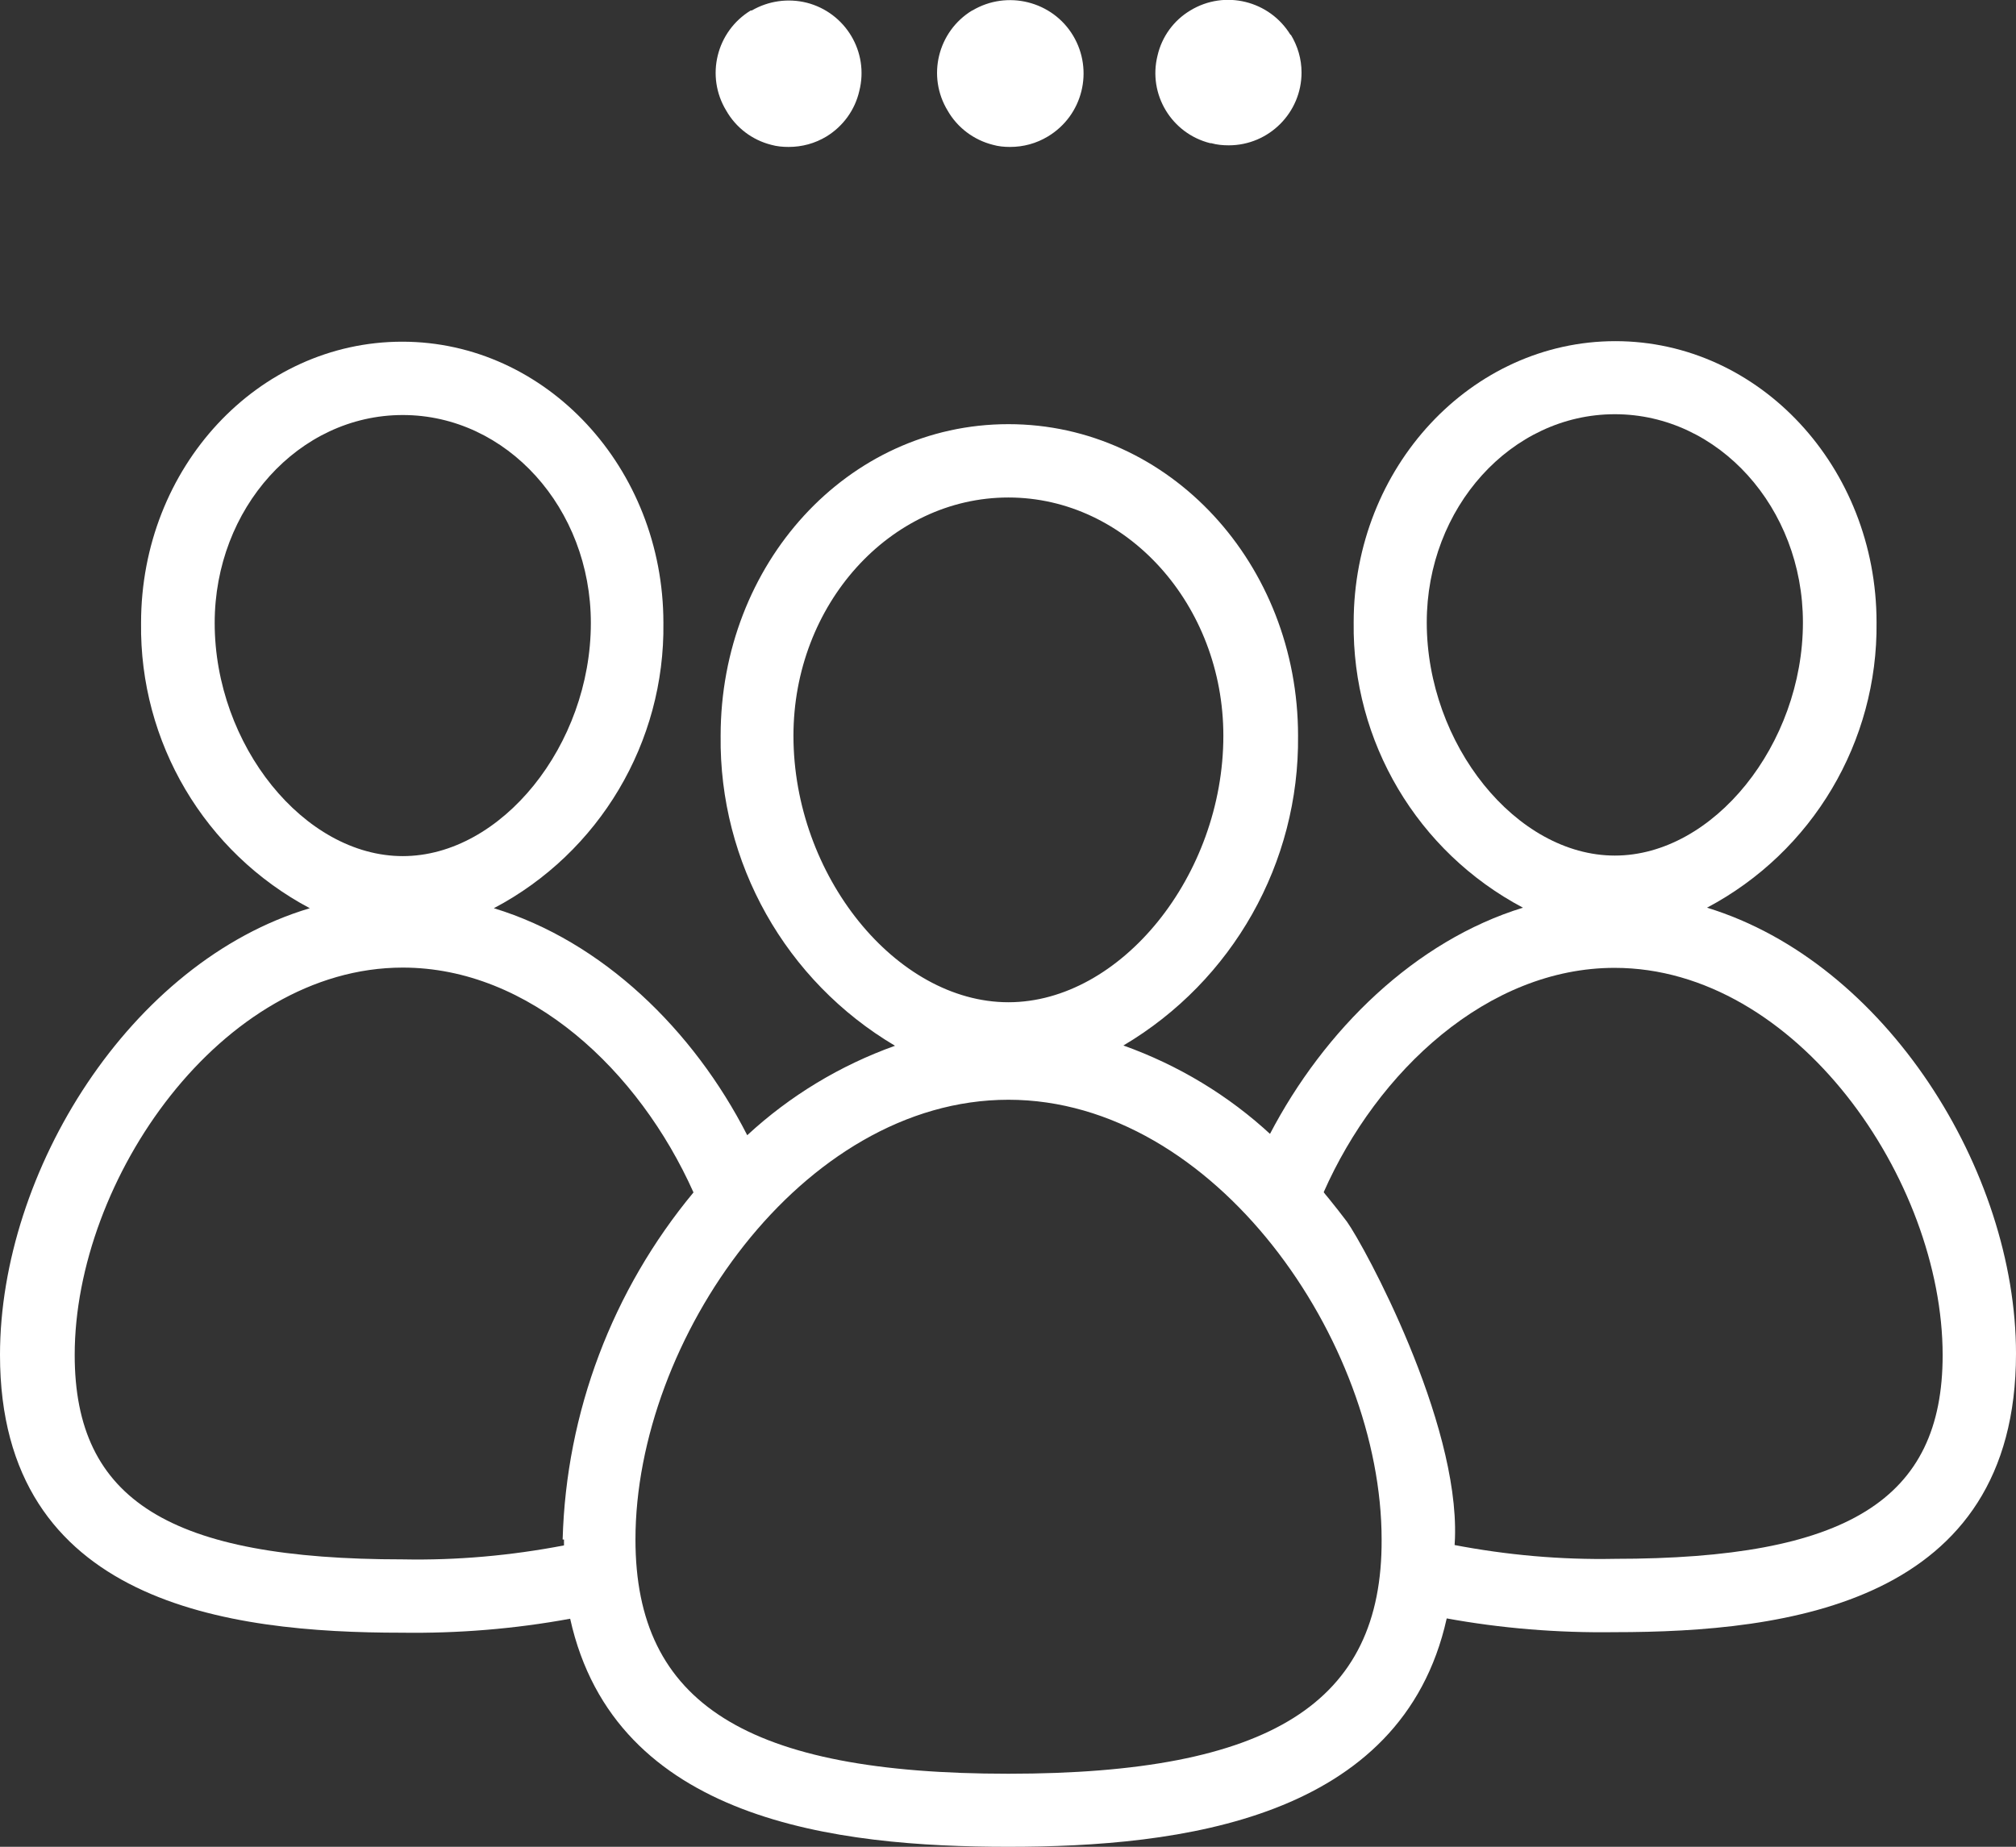 <?xml version="1.0" encoding="UTF-8"?>
<svg xmlns="http://www.w3.org/2000/svg" id="personen" viewBox="0 0 75.03 68.75">
  <rect x="0" y="0" width="75.03" height="68.75" fill="#333333" stroke="none"/>
  <defs>
    <style>
      .cls-1 {
        fill: #fff;
      }
    </style>
  </defs>
  <path class="cls-1" d="m63.53,33.79c3.93-2.08,6.36-6.18,6.31-10.62,0-5.78-4.36-10.47-9.72-10.47s-9.74,4.69-9.74,10.47c-.06,4.44,2.37,8.54,6.3,10.62-4,1.23-7.39,4.53-9.43,8.45h0l6.55,18c2.07.38,4.18.55,6.29.52,6.44,0,14.94-1.07,14.94-10.37,0-6.79-4.83-14.56-11.5-16.6Zm-10.43-10.62c0-4.27,3.14-7.75,7-7.75s7,3.48,7,7.75c0,4.54-3.33,8.68-7,8.68s-7-4.14-7-8.68Zm7,34.86c-2.01.04-4.02-.14-6-.52,0-.07,0-.15,0-.22-.68-4.59-2.33-8.99-4.84-12.9,2-4.53,6.12-8.36,10.83-8.36,6.76,0,12.21,7.89,12.21,14.42,0,5.37-3.54,7.58-12.21,7.58h.01Z"></path>
  <path class="cls-1" d="m50.13,45.48c-.86-1.14-1.8-2.22-2.81-3.22h0c-1.59-1.48-3.47-2.61-5.51-3.34,4.07-2.41,6.55-6.8,6.5-11.53,0-6.39-4.78-11.6-10.78-11.6s-10.71,5.21-10.71,11.6c-.06,4.73,2.42,9.13,6.49,11.54-2.04.73-3.91,1.86-5.5,3.33-2-3.92-5.39-7.22-9.43-8.45,3.93-2.07,6.37-6.18,6.31-10.62,0-5.77-4.36-10.47-9.72-10.47s-9.72,4.67-9.72,10.47c-.06,4.44,2.36,8.54,6.28,10.62C4.83,35.81,0,43.62,0,50.44c0,9.27,8.52,10.34,14.94,10.34,2.11.03,4.21-.14,6.28-.52,1.67,7.54,9.93,8.49,16.31,8.49s14.64-1,16.31-8.49c0,0,.29-2.15.31-3,.15-4.39-3.37-10.87-4.02-11.78Zm-20.6-18.09c0-4.88,3.59-8.87,8-8.87s8,4,8,8.87c0,5.2-3.82,9.92-8,9.92s-8-4.72-8-9.92Zm-21.54-4.2c0-4.27,3.13-7.74,7-7.74s7,3.47,7,7.74c0,4.55-3.33,8.68-7,8.68s-7-4.13-7-8.68Zm13,34.12v.22c-1.98.38-3.99.56-6,.52-8.67,0-12.21-2.2-12.21-7.61,0-6.53,5.45-14.42,12.21-14.42,4.72,0,8.79,3.83,10.82,8.37-3.02,3.64-4.74,8.19-4.87,12.92h.05Zm16.54,8.72c-9.73,0-13.88-2.61-13.88-8.72,0-7.42,6.19-16.37,13.88-16.37s13.89,9,13.89,16.37c.03,6.08-4.13,8.72-13.89,8.72Z"></path>
  <path class="cls-1" d="m36.18.39c-1.28.78-1.69,2.45-.91,3.73.36.63.97,1.09,1.68,1.27.21.06.42.08.64.08.5,0,.98-.13,1.41-.39,1.3-.78,1.71-2.46.94-3.75s-2.46-1.71-3.75-.94h0Zm-8.24,0c-1.28.78-1.69,2.45-.91,3.73.36.63.96,1.09,1.67,1.27.21.06.43.08.65.08.5,0,.98-.13,1.41-.39.62-.38,1.06-.99,1.22-1.69.37-1.45-.51-2.92-1.96-3.29-.69-.17-1.42-.07-2.04.29h-.04Zm20.09.91h0c-.78-1.28-2.45-1.69-3.73-.91-.62.37-1.06.98-1.22,1.68-.36,1.44.52,2.9,1.96,3.26.01,0,.03,0,.04,0,.21.06.43.08.65.08,1.5,0,2.71-1.22,2.71-2.71,0-.5-.14-.98-.4-1.41h0Z"></path>
</svg>
